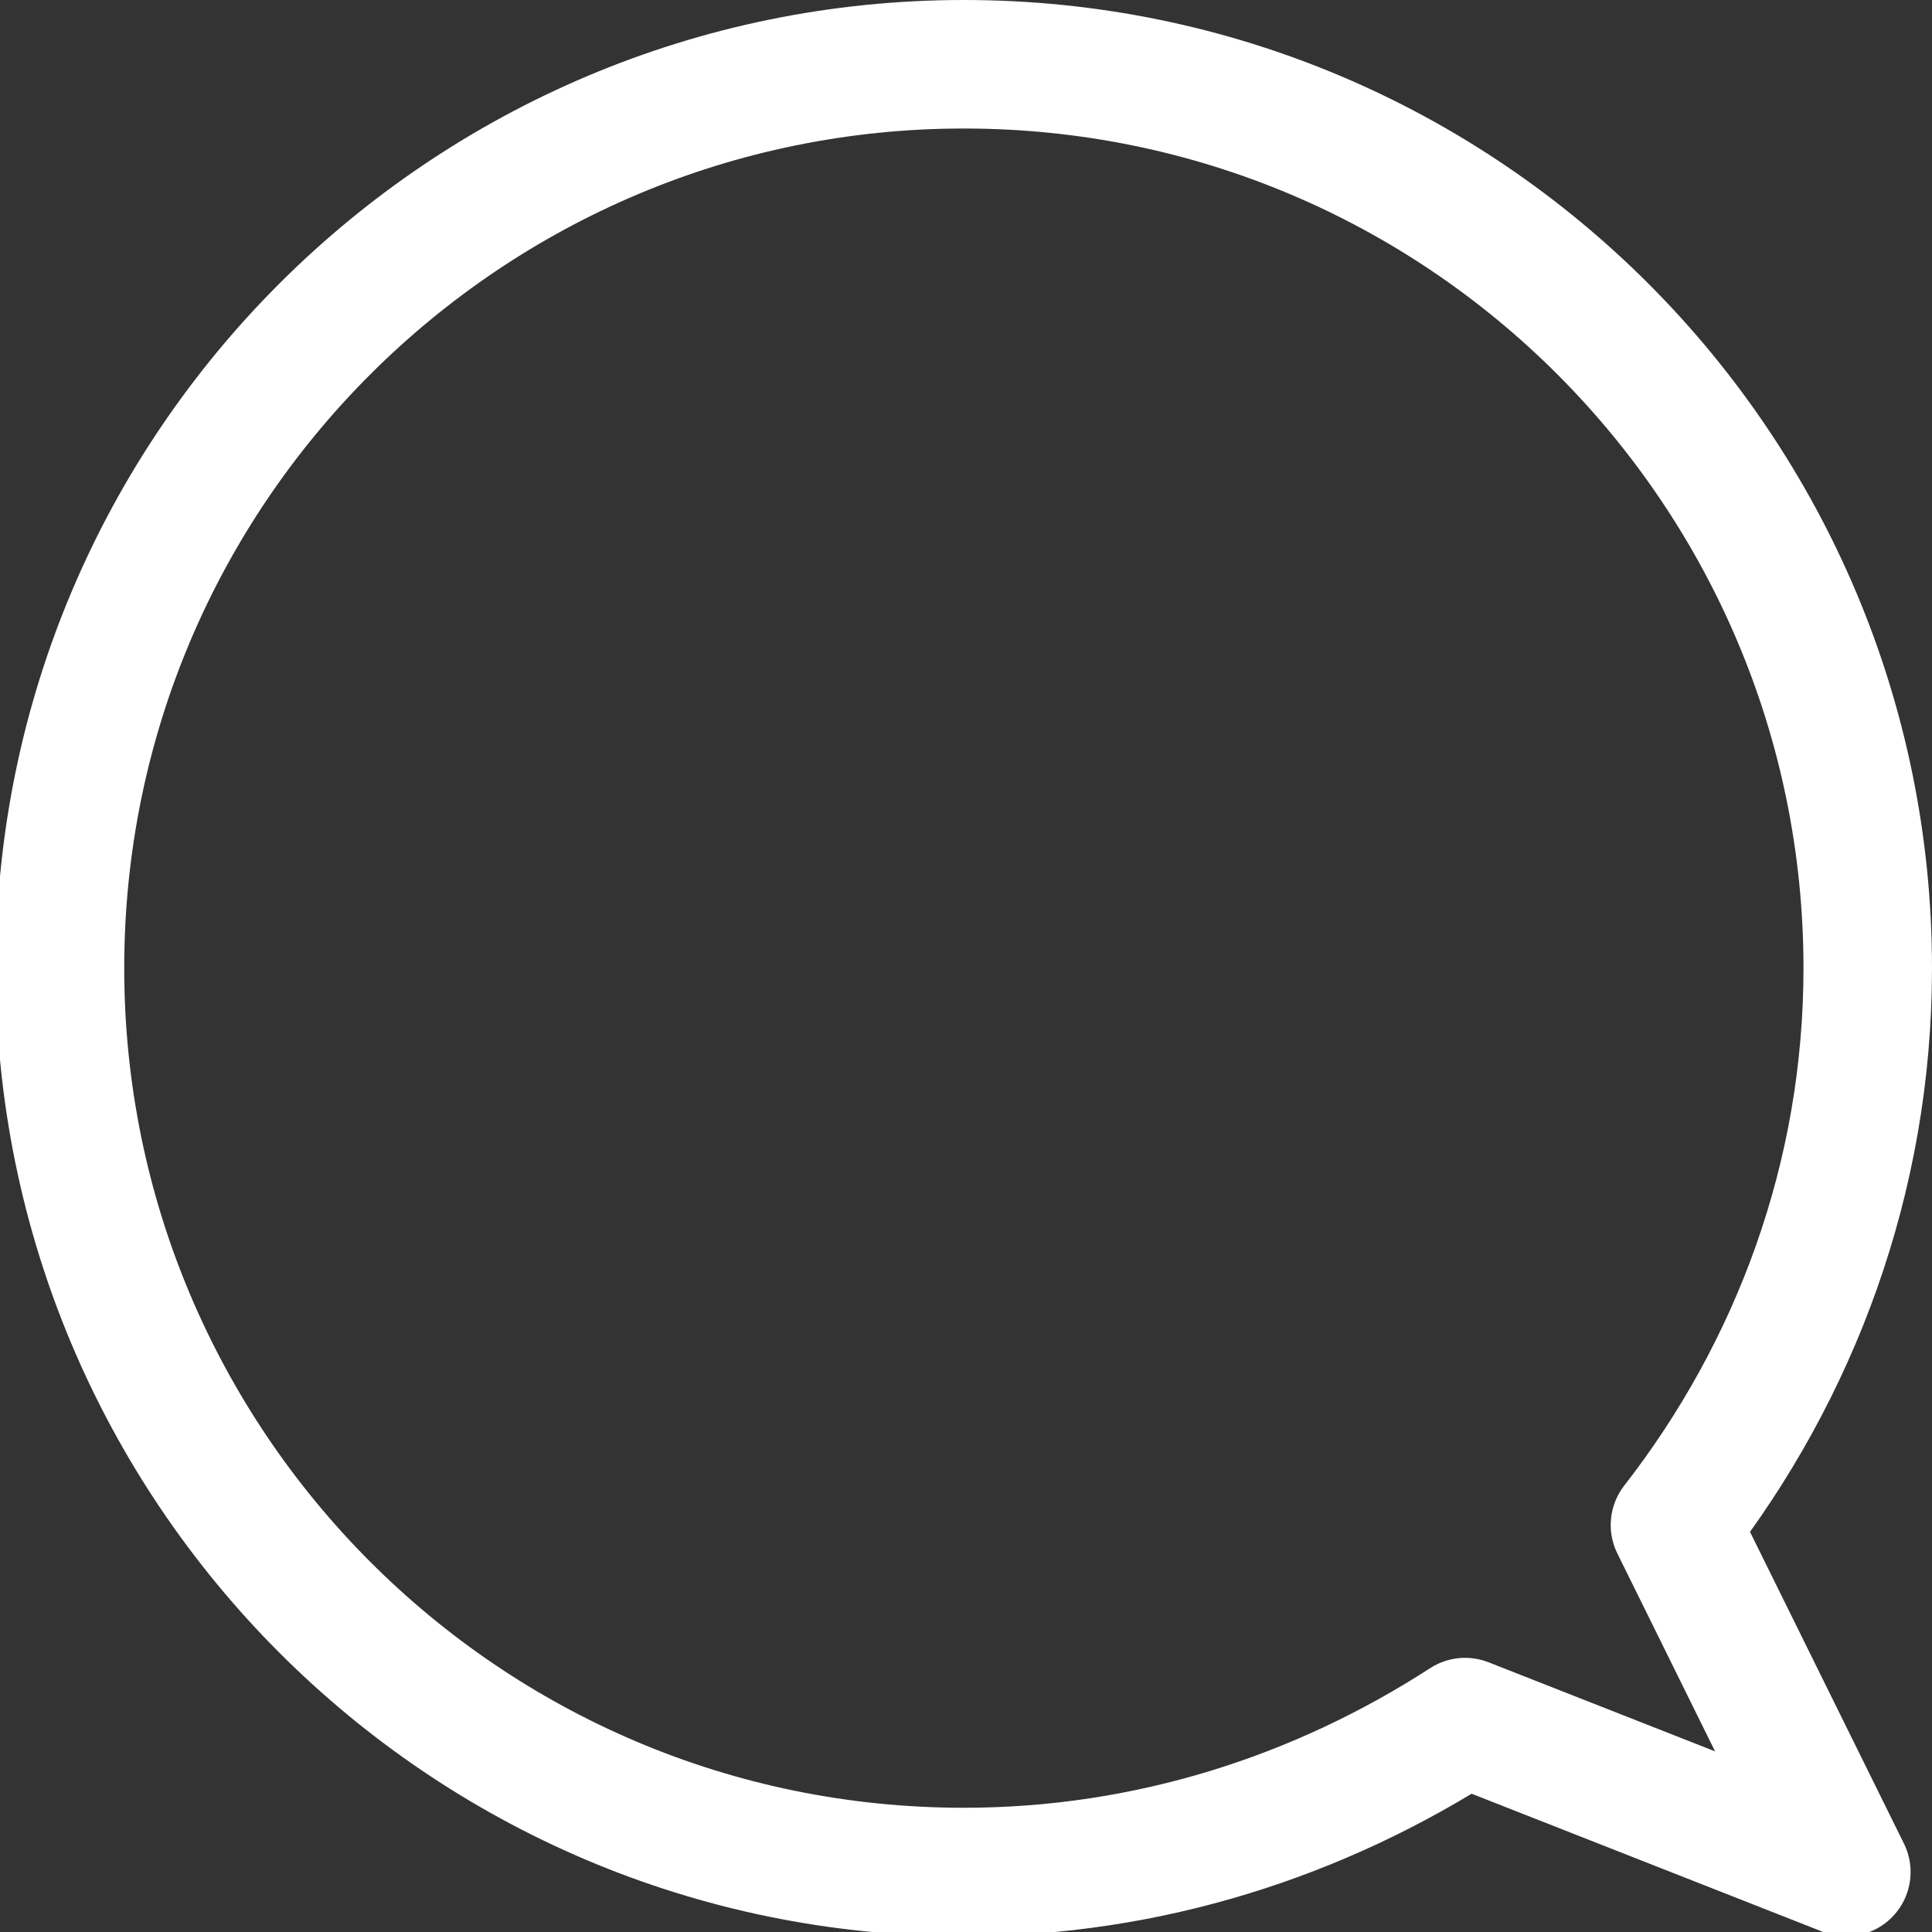 <?xml version="1.0" encoding="UTF-8"?> <!-- Generator: Adobe Illustrator 25.0.1, SVG Export Plug-In . SVG Version: 6.00 Build 0) --> <svg xmlns="http://www.w3.org/2000/svg" xmlns:xlink="http://www.w3.org/1999/xlink" x="0px" y="0px" viewBox="0 0 45.1 45.1" style="enable-background:new 0 0 45.1 45.1;" xml:space="preserve"><rect x="0" y="0" width="45.1" height="45.1" fill="#333333" stroke="none"/> <style type="text/css"> .st0{fill:#F34753;} .st1{fill:#FFFFFF;} .st2{fill:#FFFFFF;stroke:#F34753;stroke-width:2;stroke-linecap:round;stroke-linejoin:round;stroke-miterlimit:10;} .st3{fill:none;stroke:#FFFFFF;stroke-width:3;stroke-linecap:round;stroke-linejoin:round;stroke-miterlimit:10;} .st4{fill:none;stroke:#000000;stroke-width:3;stroke-linecap:round;stroke-linejoin:round;stroke-miterlimit:10;} </style> <g id="BACKGROUND"> </g> <g id="OBJECTS"> <path class="st3" d="M39.1,35.6c2.8-3.6,4.5-8.1,4.5-13c0-11.6-9.4-21.1-21.1-21.1c-11.6,0-21.1,9.4-21.1,21.1 c0,11.6,9.4,21.1,21.1,21.1c4.3,0,8.3-1.3,11.7-3.5l8.9,3.5L39.1,35.6z"></path> </g> <g id="DESIGNED_BY_FREEPIK"> </g> </svg> 